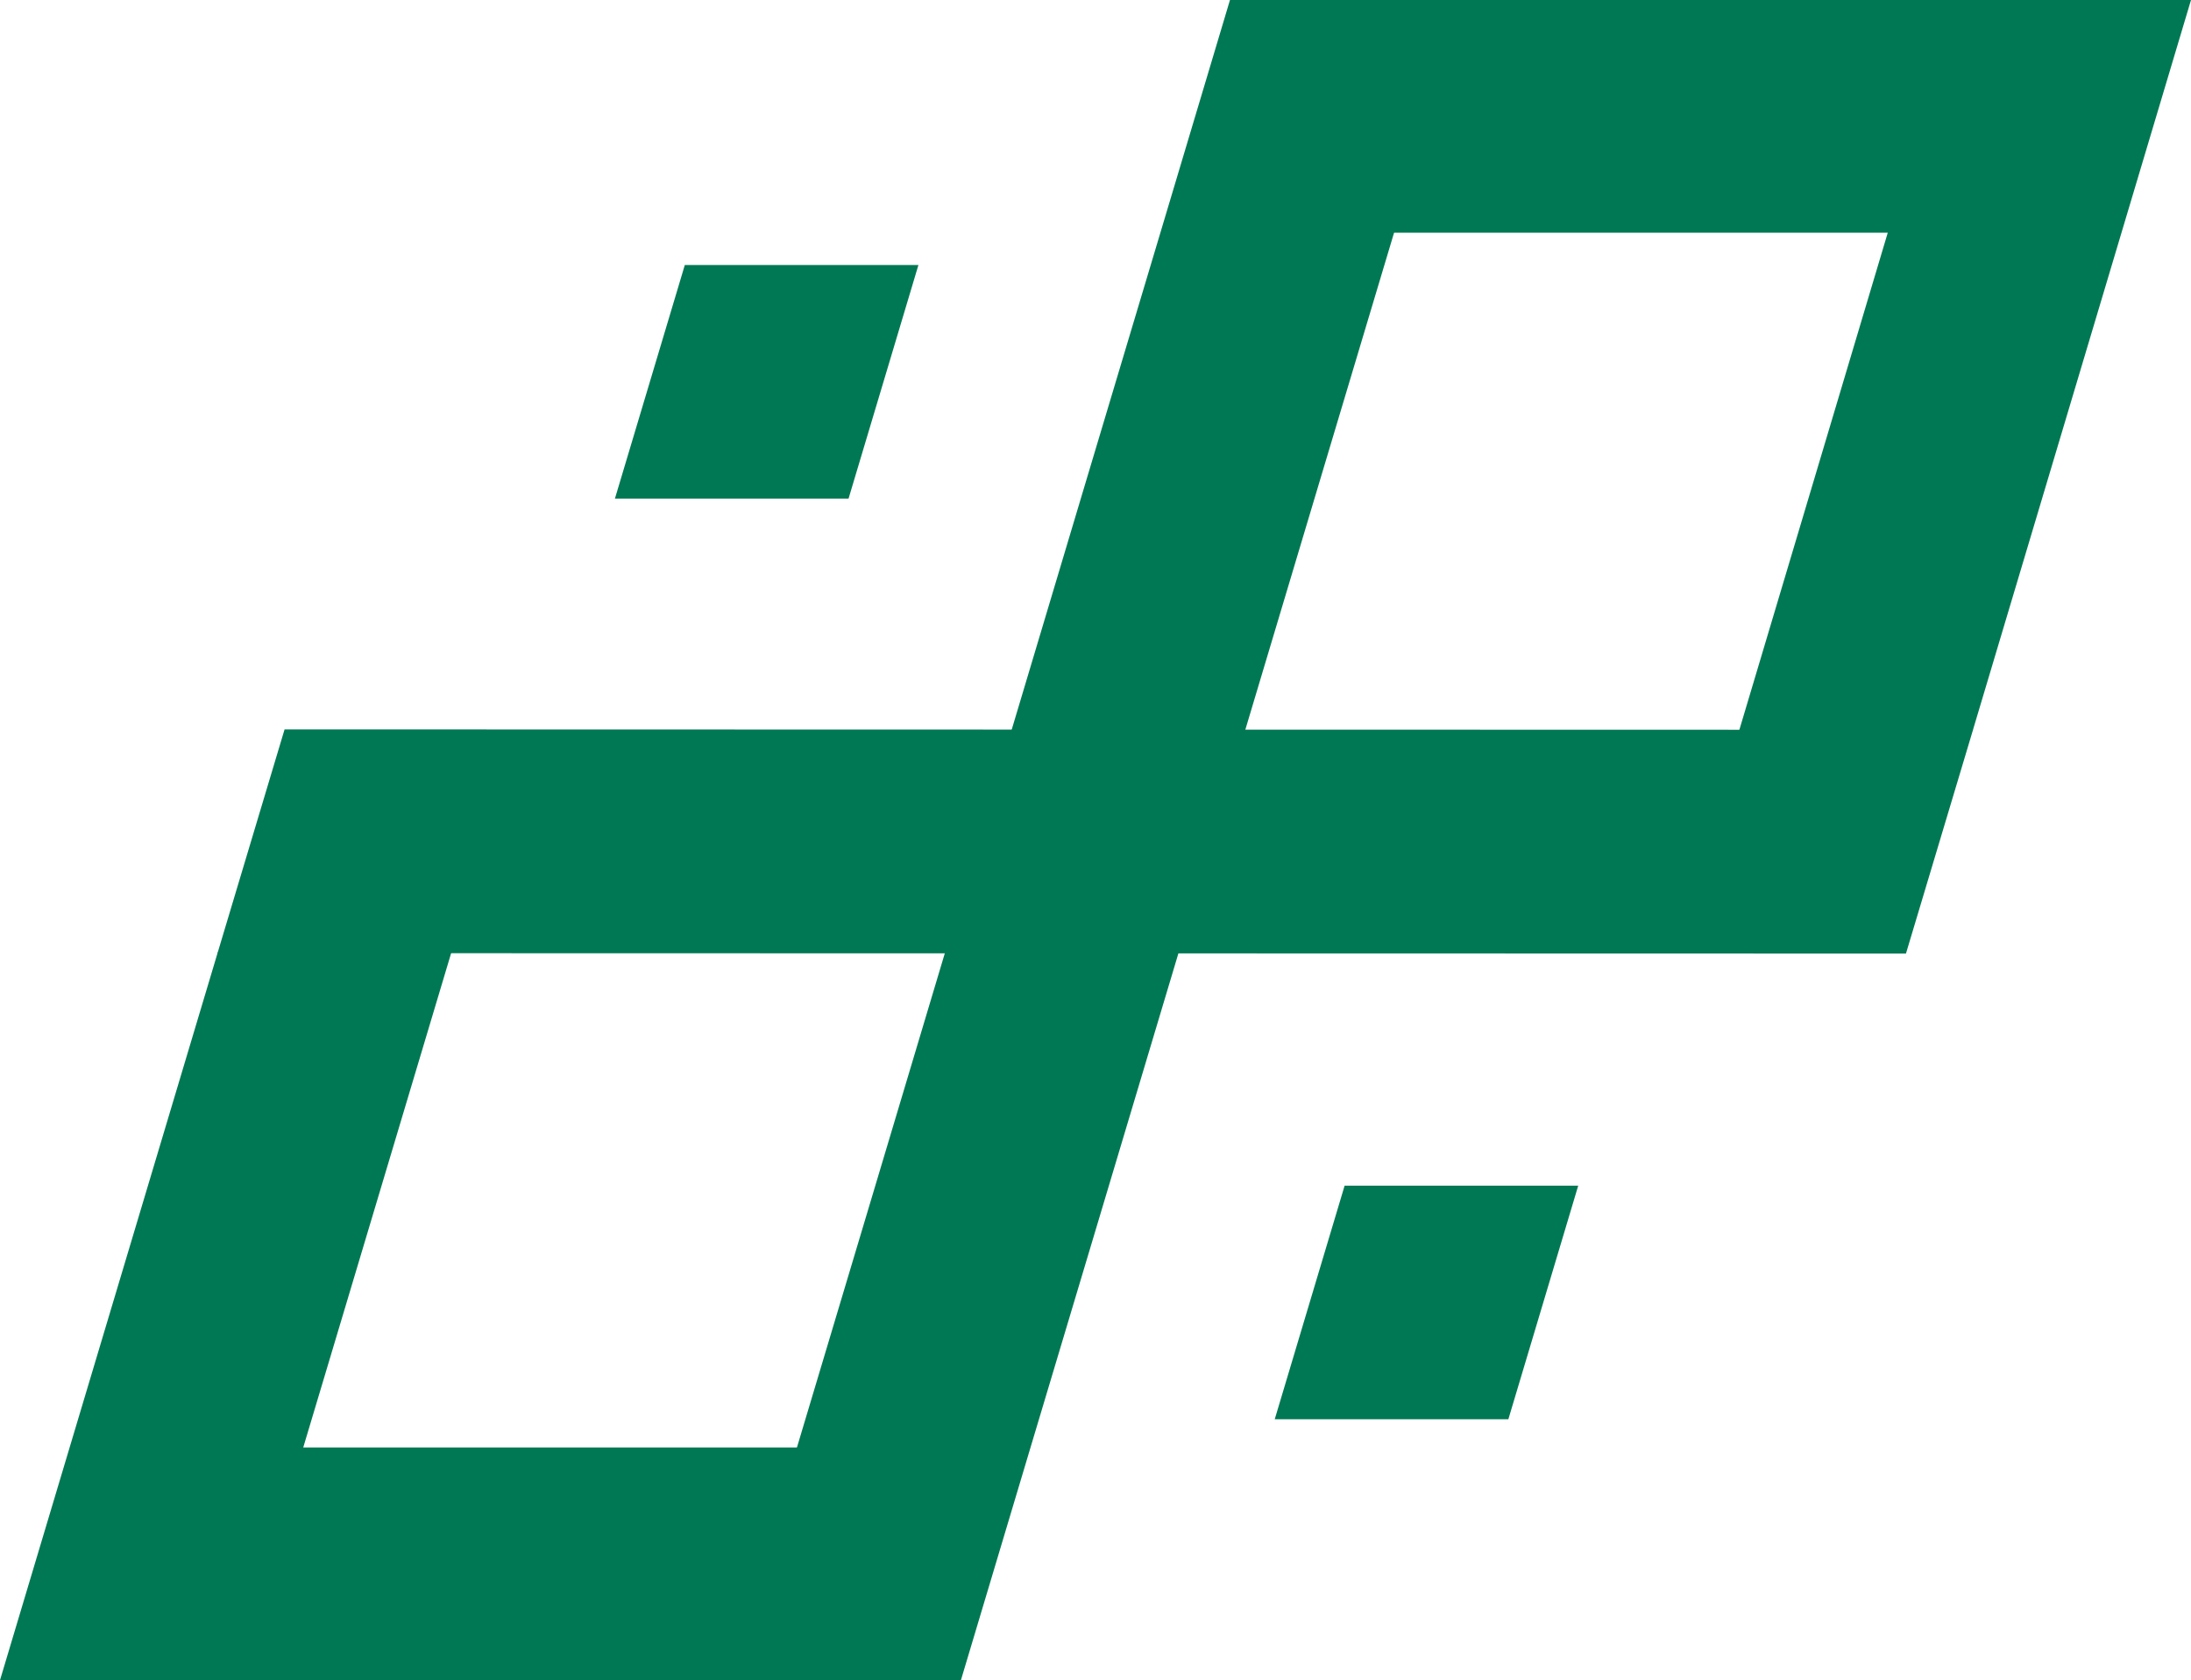 <?xml version="1.0" encoding="UTF-8"?><svg id="Layer_2" xmlns="http://www.w3.org/2000/svg" viewBox="0 0 93.886 72"><g id="Components"><g id="_9d7e136e-3725-42b8-a60c-963d75e72f64_1"><polygon points="62.719 .001 59.737 9.971 56.751 19.946 47.144 52.054 44.158 62.029 41.176 71.999 31.168 71.999 34.149 62.029 37.135 52.054 46.738 19.946 49.724 9.971 52.705 .001 62.719 .001" style="fill:#007853; stroke-width:0px;"/><path d="m9.321,40.845l72.351.017,2.873-9.588-72.351-.017-2.873,9.588Z" style="fill:#007853; stroke-width:0px;"/><polygon points="12.994 62.028 19.344 40.803 9.333 40.803 0 72 31.685 72 34.514 62.028 12.994 62.028" style="fill:#007853; stroke-width:0px;"/><polygon points="80.892 9.972 74.519 31.322 84.53 31.322 93.886 0 62.201 0 59.373 9.972 80.892 9.972" style="fill:#007853; stroke-width:0px;"/><polygon points="36.361 21.366 39.355 11.356 29.345 11.356 26.35 21.366 36.361 21.366" style="fill:#007853; stroke-width:0px;"/><polygon points="64.634 60.819 67.628 50.808 57.618 50.808 54.623 60.819 64.634 60.819" style="fill:#007853; stroke-width:0px;"/></g></g></svg>